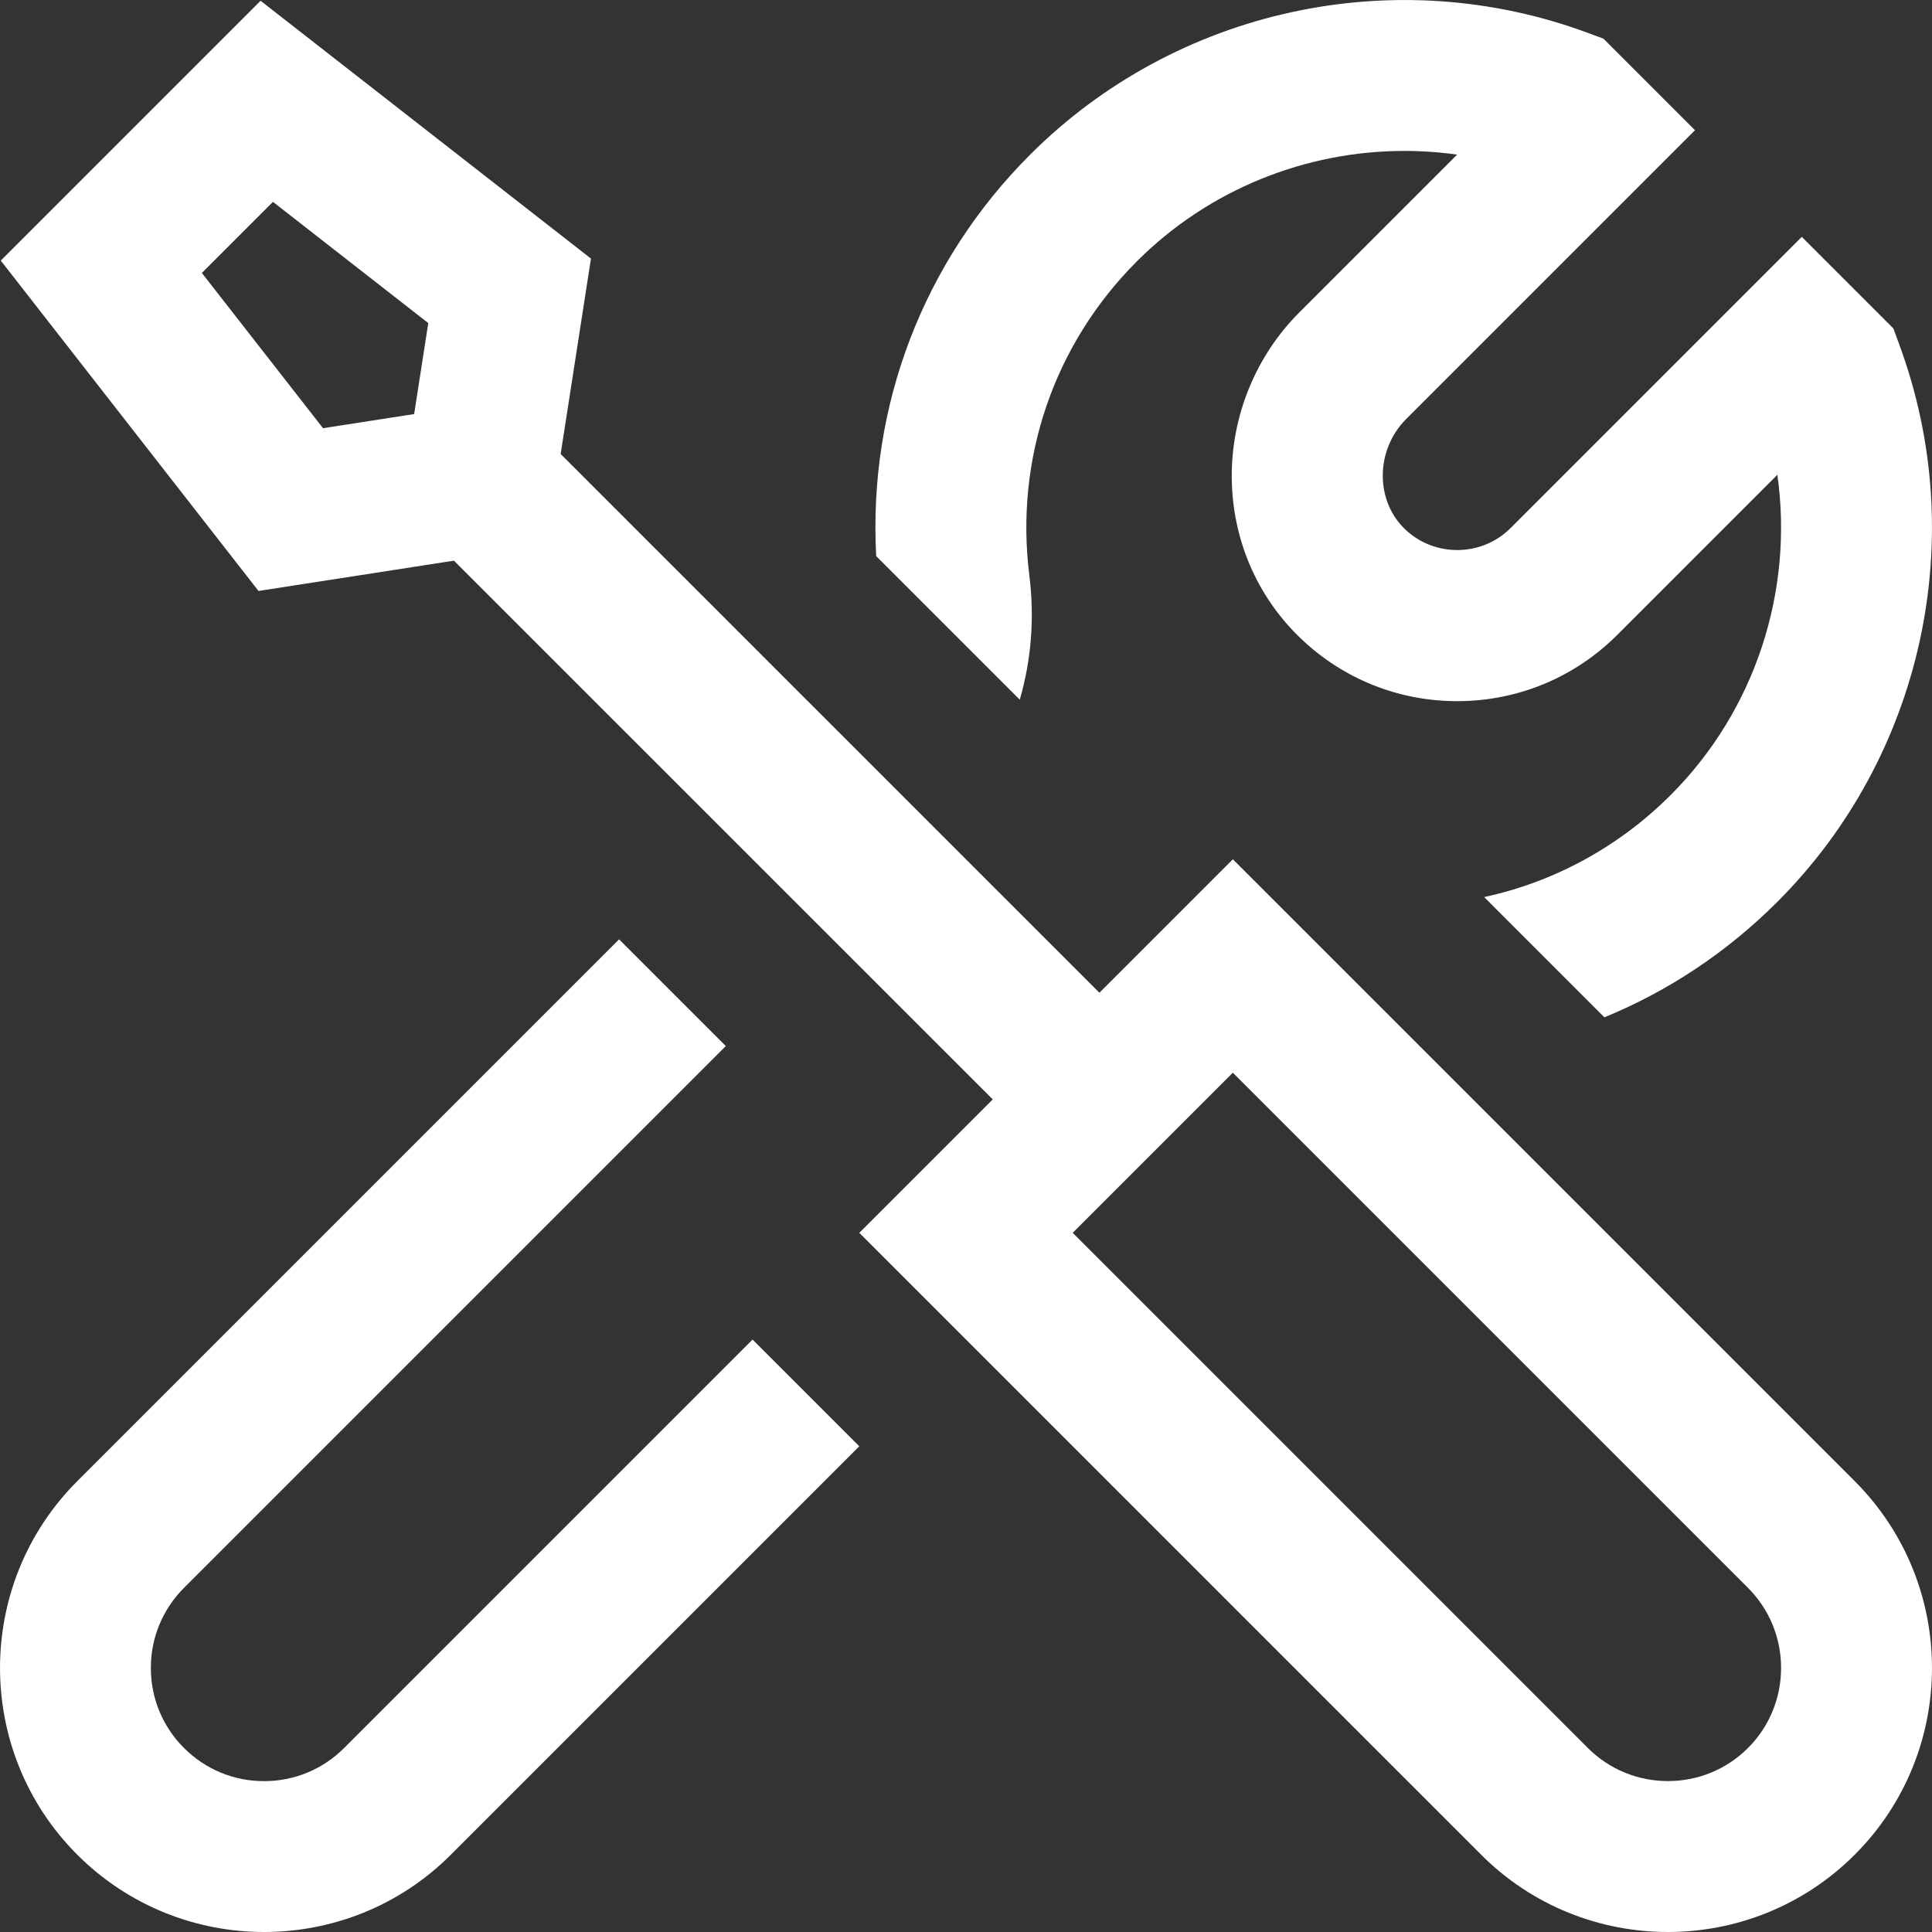 <?xml version="1.0" encoding="UTF-8"?>
<svg id="Laag_1" data-name="Laag 1" xmlns="http://www.w3.org/2000/svg" xmlns:xlink="http://www.w3.org/1999/xlink" viewBox="0 0 250 250">
  <rect x="0" y="0" width="250" height="250" fill="#333333" stroke="none"/>
  <defs>
    <style>
      .cls-1 {
        clip-path: url(#clippath);
      }

      .cls-2 {
        fill: none;
      }

      .cls-2, .cls-3 {
        stroke-width: 0px;
      }

      .cls-3 {
        fill: #fff;
      }
    </style>
    <clipPath id="clippath">
      <rect class="cls-2" width="250" height="250"/>
    </clipPath>
  </defs>
  <g class="cls-1">
    <path class="cls-3" d="M245.74,44.52c9.28,25,3.1,53.33-15.74,72.17-6.53,6.53-14.14,11.57-22.39,14.95l-15.56-15.56c9.03-1.95,17.39-6.46,24.14-13.21,10.96-10.96,15.92-26.42,13.8-41.43l-20.71,20.71c-5.46,5.46-12.73,8.51-20.45,8.58-.09,0-.18,0-.27,0-7.62,0-14.82-2.9-20.31-8.18-5.63-5.42-8.78-12.78-8.86-20.7-.08-7.98,3.1-15.78,8.72-21.4l20.44-20.44c-2.27-.32-4.55-.48-6.83-.48-12.76,0-25.3,4.98-34.6,14.28-10.75,10.75-15.82,25.57-13.92,40.68.69,5.5.24,10.94-1.24,16.05l-18.58-18.58c-1.05-19.39,6.06-38.09,19.92-51.95C152.16,1.16,180.48-5.02,205.48,4.26l2,.74,11.85,11.85-37.4,37.4c-1.93,1.94-3.03,4.63-3,7.4.03,2.64,1.04,5.06,2.87,6.82,3.8,3.66,9.94,3.6,13.67-.14l37.68-37.68,11.85,11.85.74,2ZM10,191.66c-13.33,13.33-13.33,35.01,0,48.34,6.66,6.66,15.42,10,24.17,10s17.51-3.33,24.17-10l52.85-52.85-13.81-13.81-52.85,52.85c-2.77,2.77-6.45,4.29-10.36,4.29s-7.59-1.52-10.36-4.29c-2.77-2.77-4.29-6.45-4.29-10.36s1.52-7.59,4.29-10.36l70.11-70.11-13.81-13.81L10,191.66ZM240,191.66c13.33,13.33,13.33,35.01,0,48.34-6.66,6.66-15.42,10-24.17,10s-17.51-3.33-24.17-10l-80.47-80.47,17.27-17.27L58.74,72.55l-25.29,3.92L.1,33.72,33.72.1l42.75,33.36-3.92,25.29,69.71,69.71,17.27-17.27,80.47,80.47ZM55.41,41.8l-20.09-15.68-9.2,9.2,15.68,20.09,11.79-1.83,1.83-11.79ZM226.19,205.47l-66.66-66.66-20.72,20.72,66.66,66.66c5.71,5.71,15.01,5.71,20.72,0,5.71-5.71,5.71-15.01,0-20.72Z"/>
  </g>
</svg>